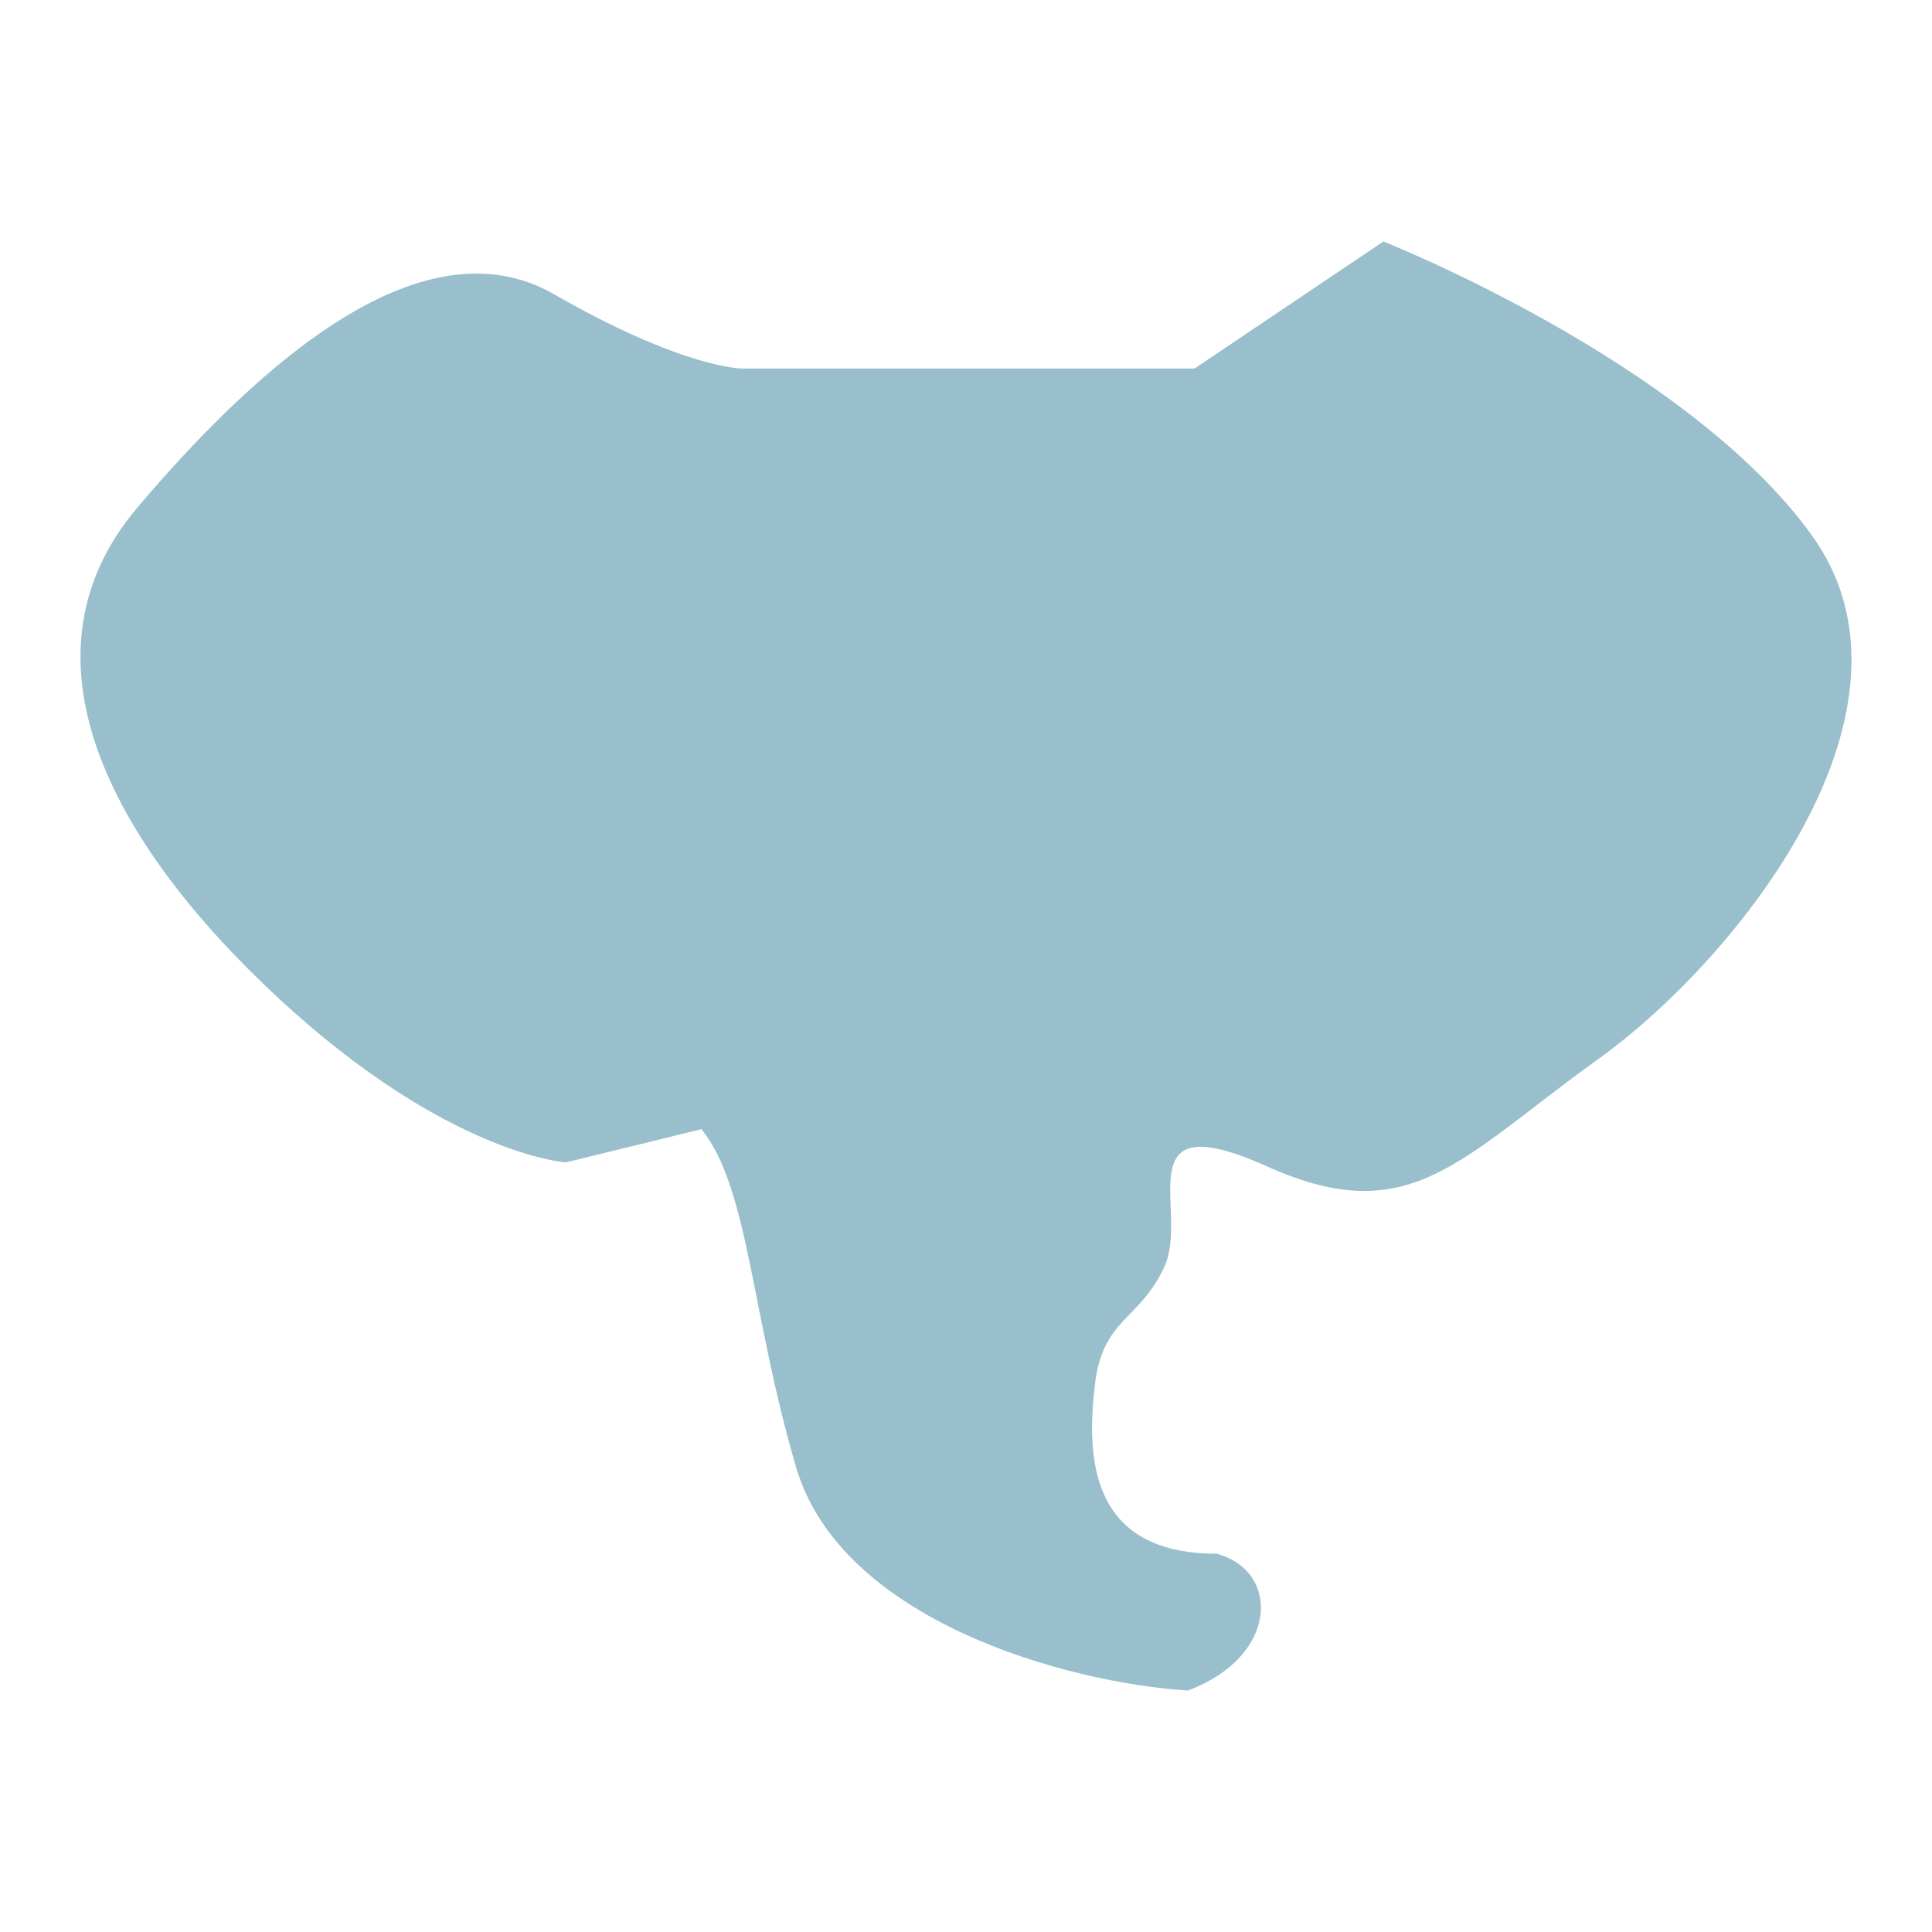 <svg xmlns="http://www.w3.org/2000/svg" fill="none" viewBox="0 0 24 24" height="24" width="24">
<path fill="#99BFCC" d="M9.218 4.578H14.839L17.185 3C17.185 3 20.939 4.482 22.504 6.645C24.069 8.808 21.582 11.915 19.857 13.154C18.132 14.392 17.523 15.291 15.743 14.491C13.962 13.691 14.777 15.048 14.467 15.73C14.156 16.411 13.695 16.37 13.6 17.211C13.504 18.053 13.504 19.301 15.116 19.301C15.909 19.518 15.884 20.581 14.756 21C13.237 20.904 10.451 20.126 9.891 18.232C9.332 16.338 9.304 14.757 8.714 14.027L7.029 14.44C7.029 14.44 5.559 14.344 3.462 12.402C1.365 10.459 0.144 8.149 1.709 6.302C3.274 4.456 5.273 2.731 6.884 3.656C8.495 4.581 9.218 4.578 9.218 4.578Z"></path>
</svg>
